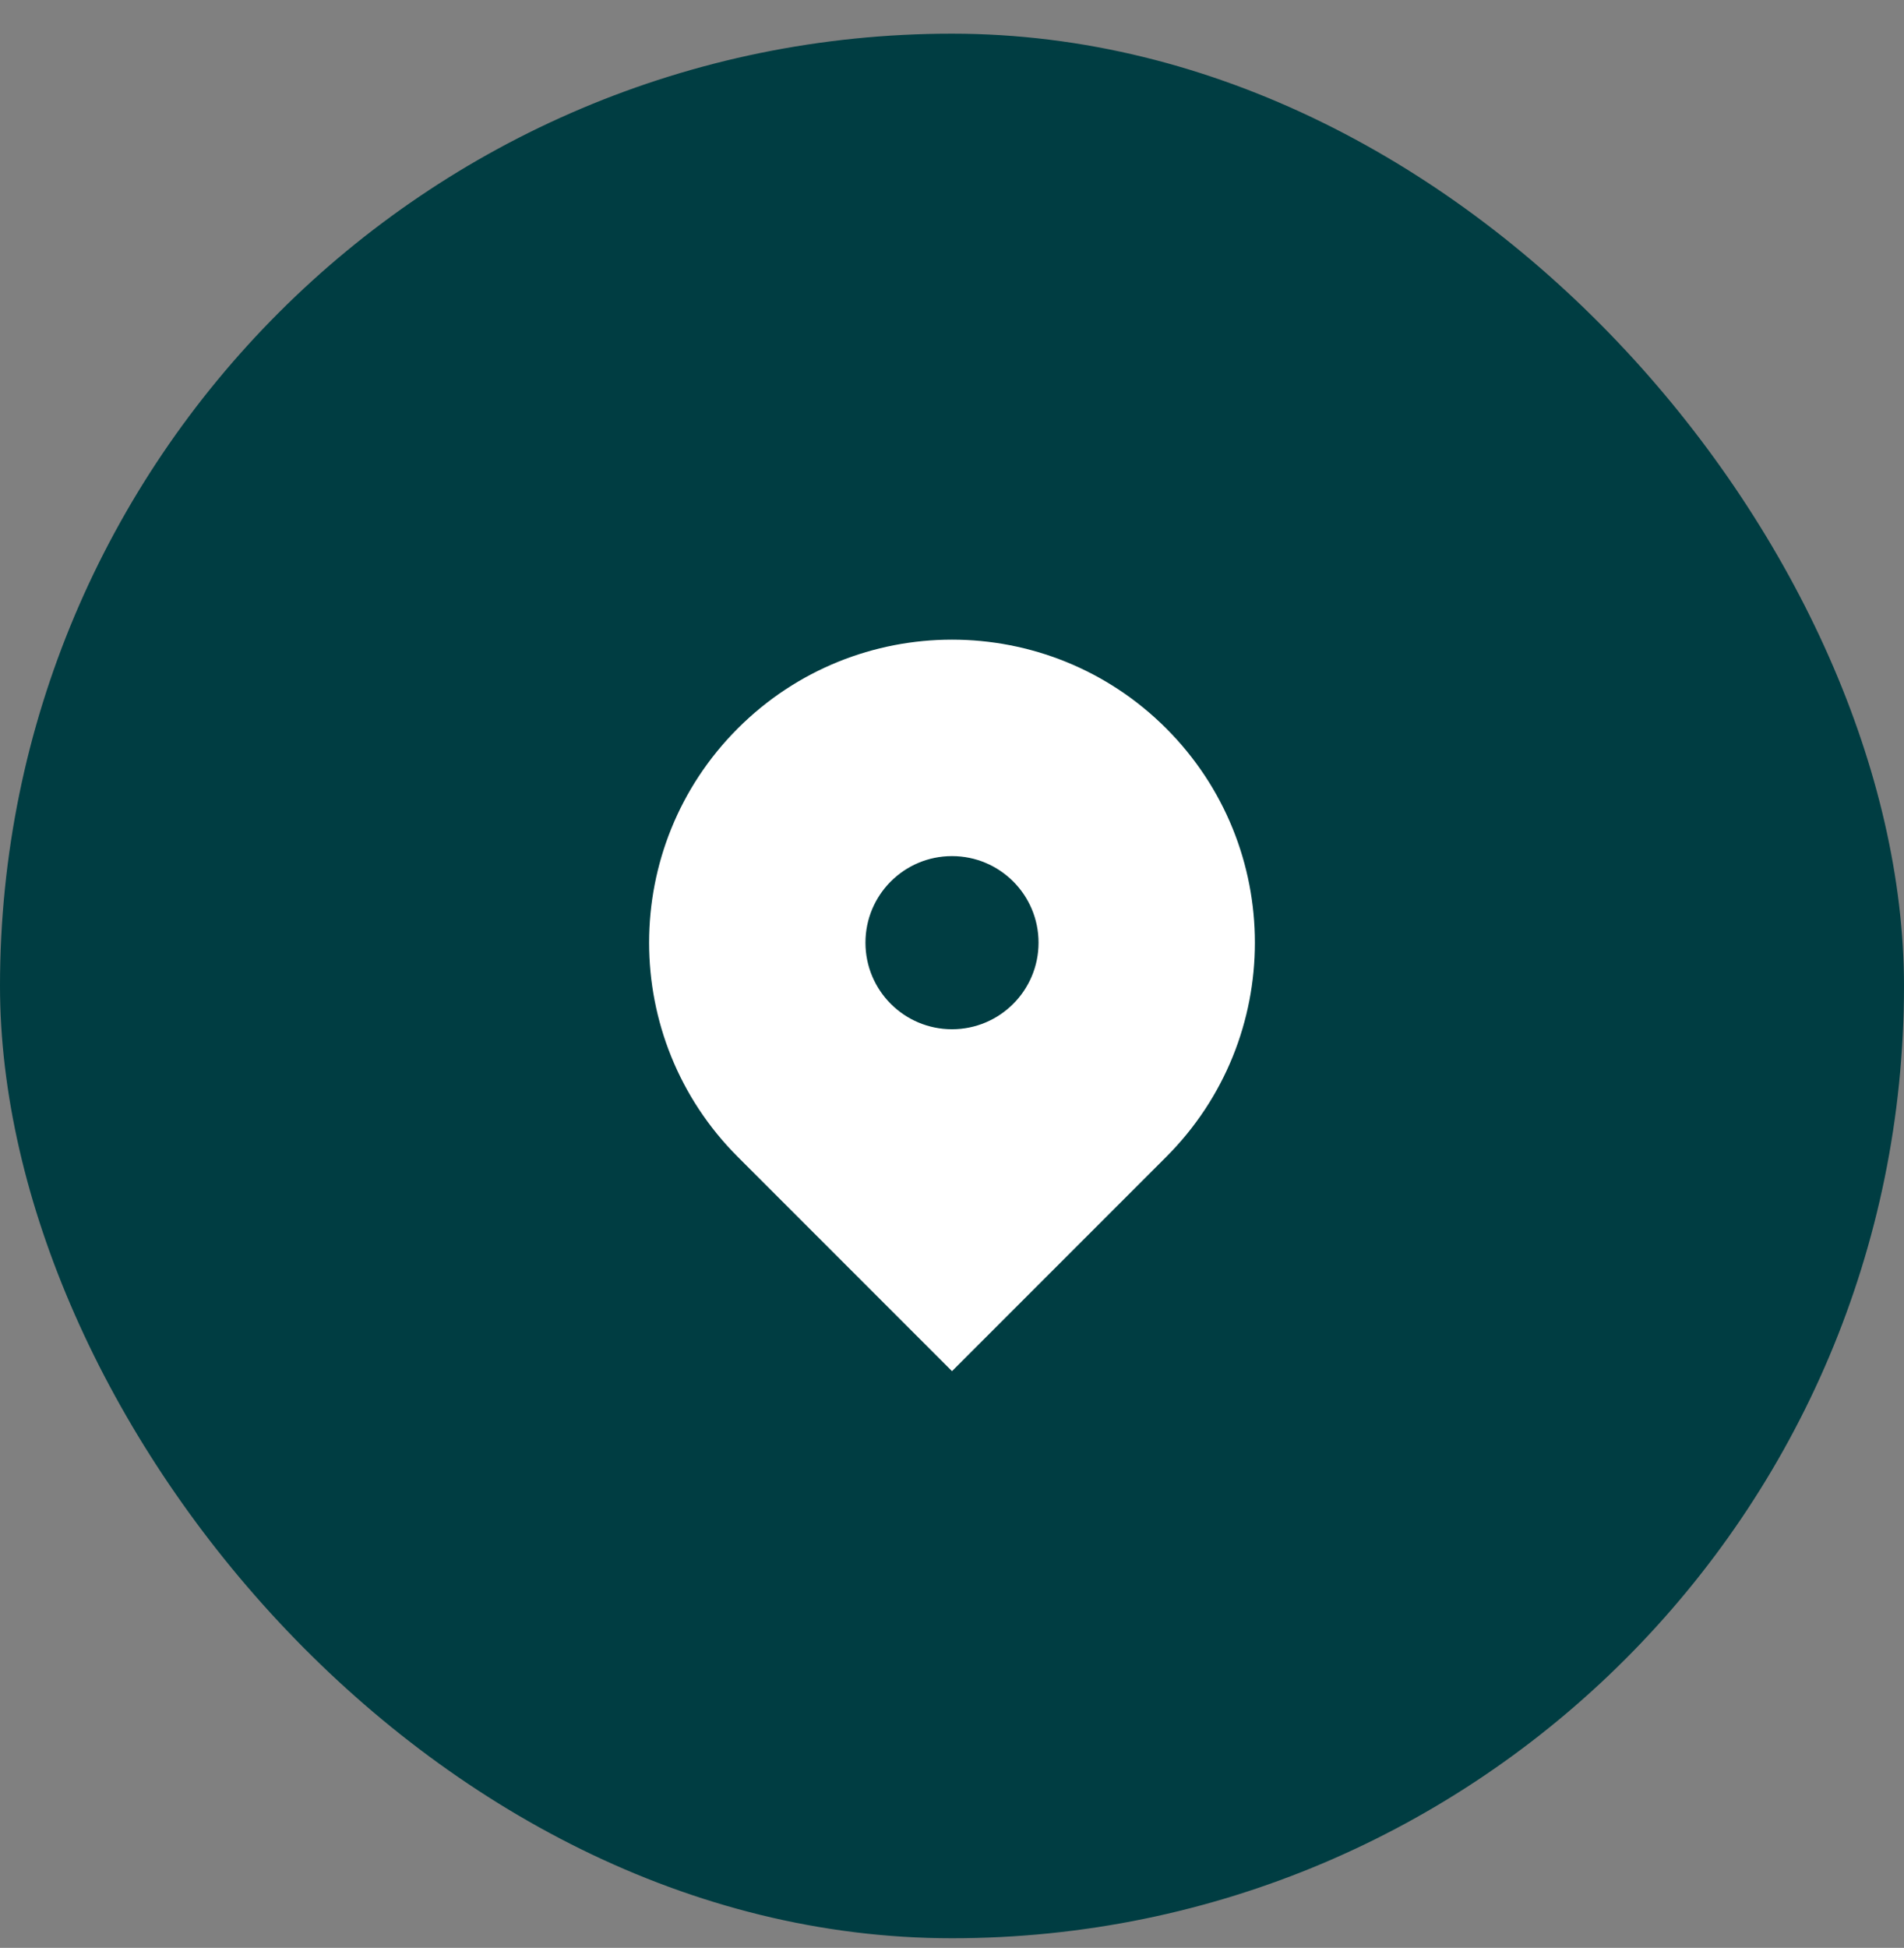 <svg width="44" height="45" viewBox="0 0 44 45" fill="none" xmlns="http://www.w3.org/2000/svg">
<rect x="0" y="0" width="44" height="45" fill="#808080" stroke="none"/>
<rect y="0.778" width="44" height="44" rx="22" fill="#003D42"/>
<path fill-rule="evenodd" clip-rule="evenodd" d="M17.05 16.828C19.784 14.094 24.216 14.094 26.95 16.828C29.683 19.562 29.683 23.994 26.95 26.727L22 31.677L17.05 26.727C14.317 23.994 14.317 19.562 17.05 16.828ZM22 23.778C23.105 23.778 24 22.882 24 21.778C24 20.673 23.105 19.778 22 19.778C20.895 19.778 20 20.673 20 21.778C20 22.882 20.895 23.778 22 23.778Z" fill="white"/>
</svg>
